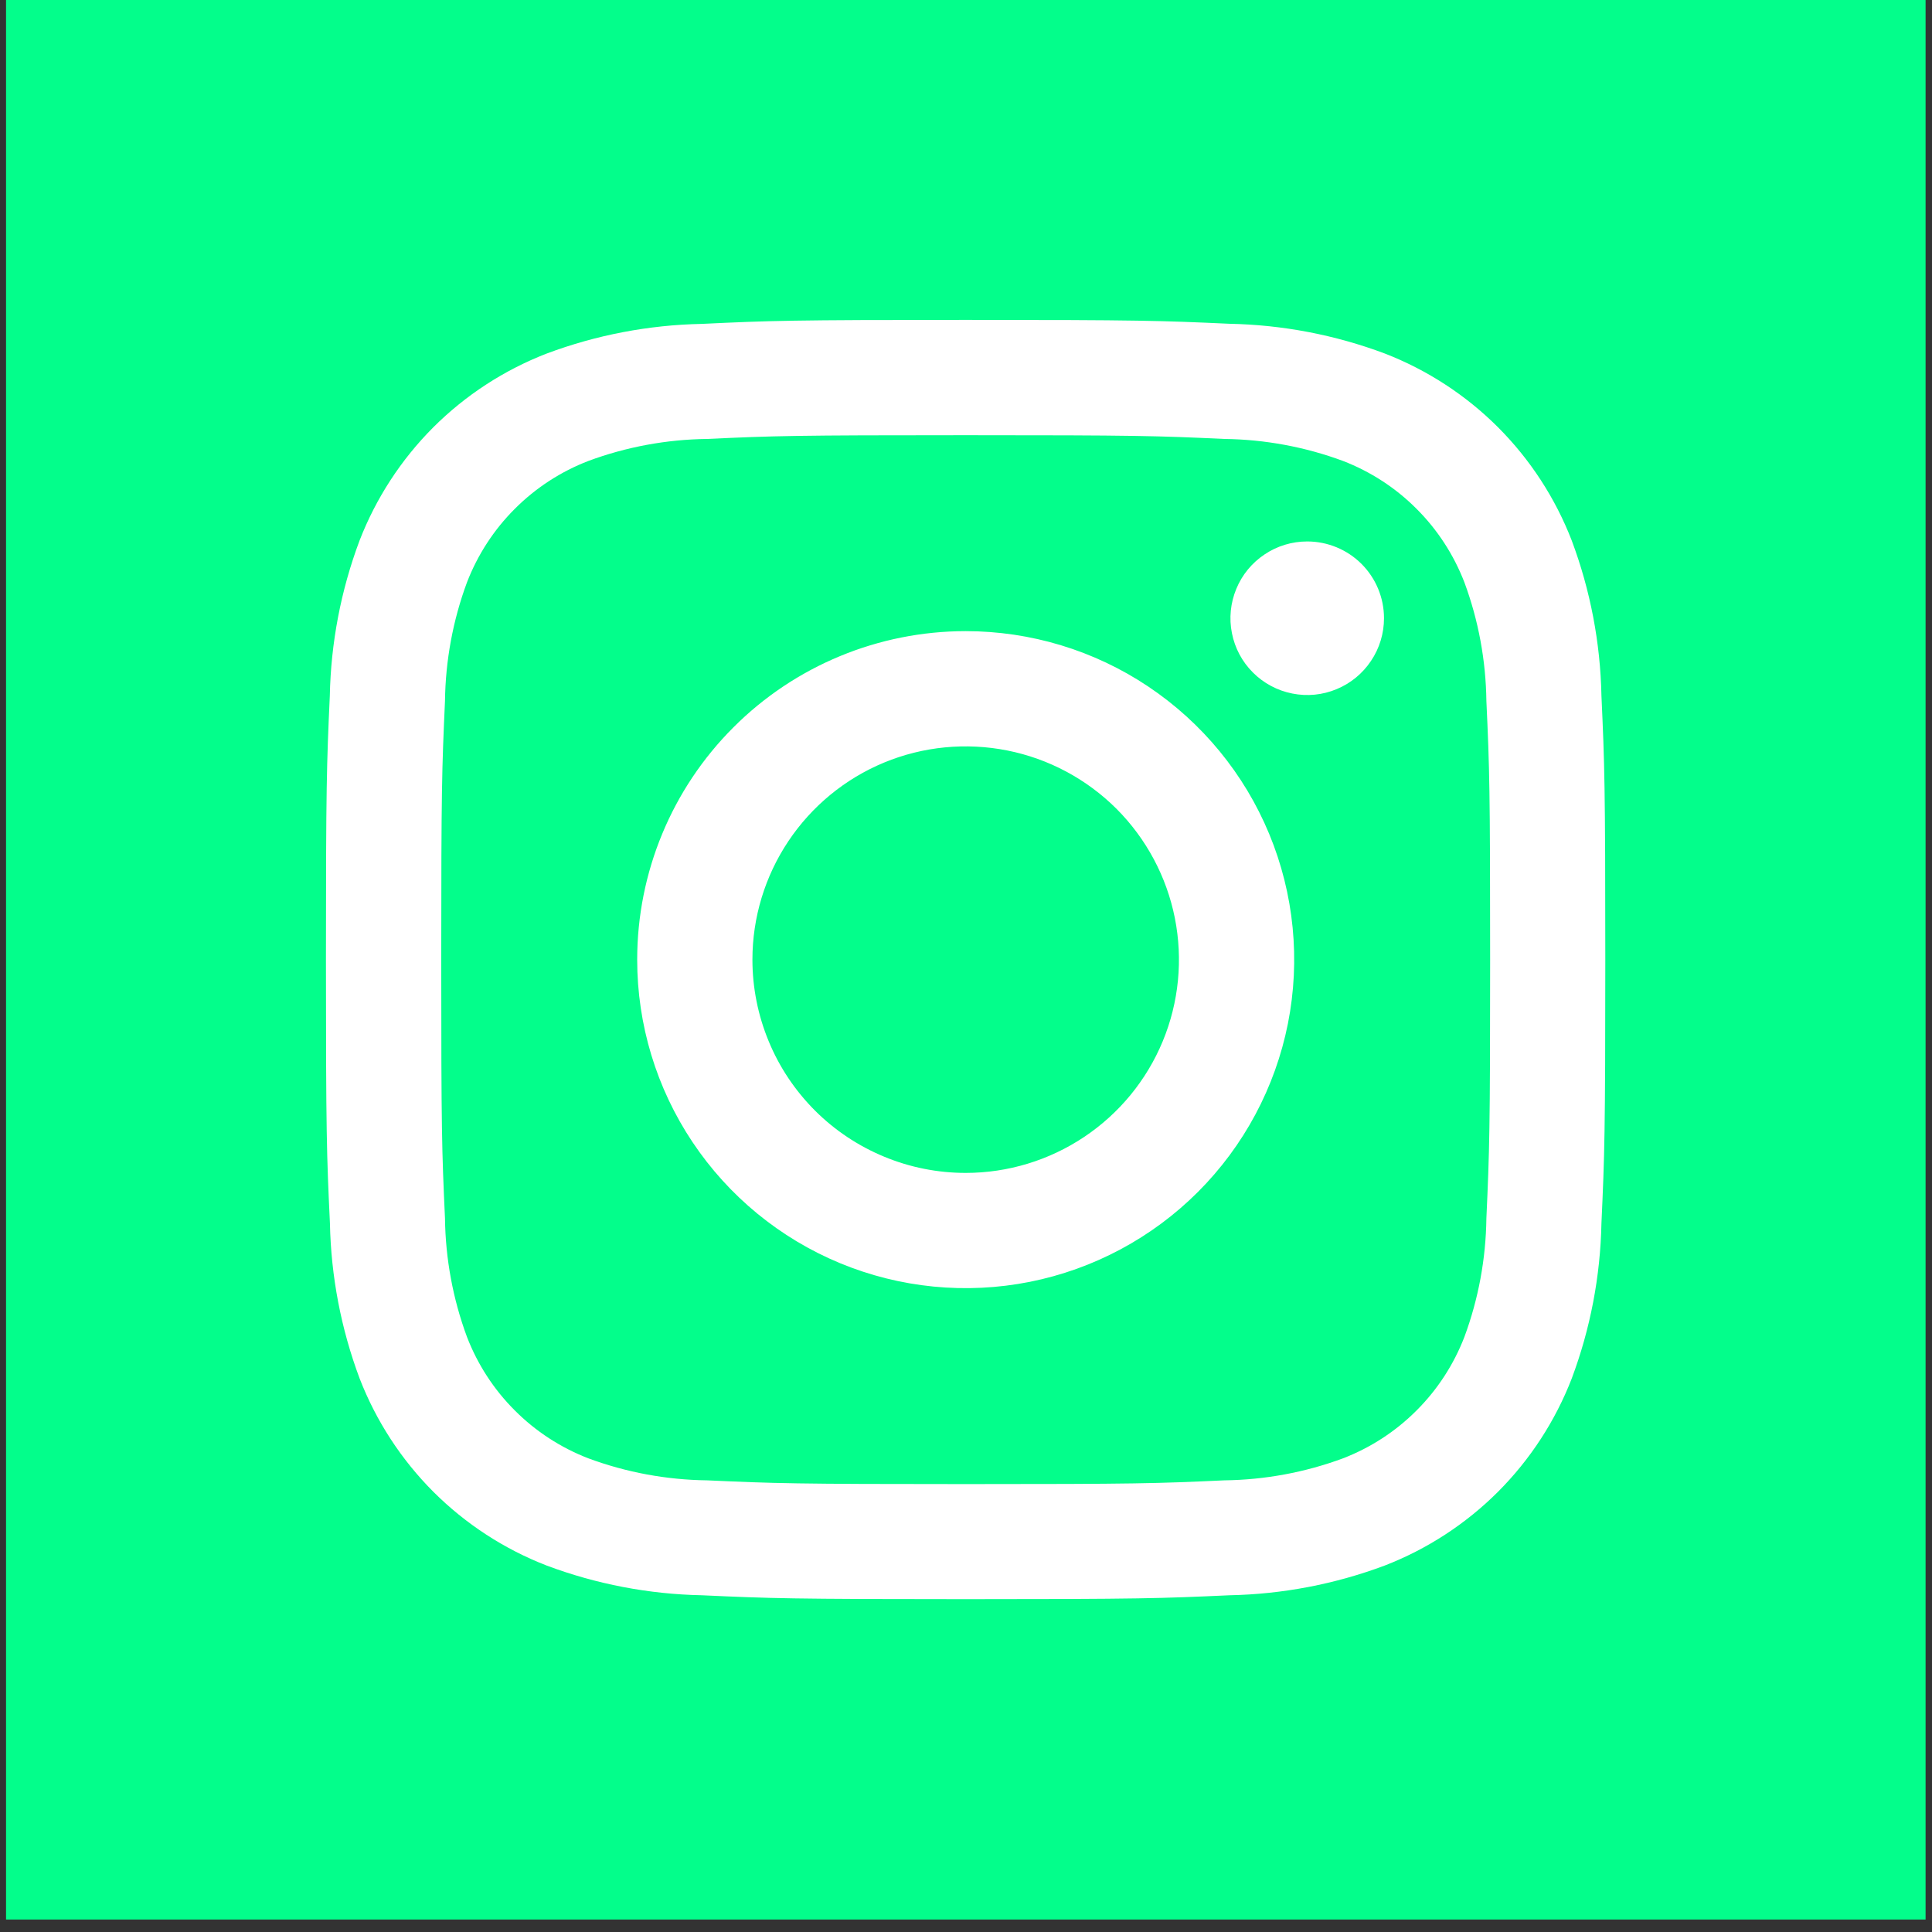 <svg width="31" height="31" viewBox="0 0 31 31" fill="none" xmlns="http://www.w3.org/2000/svg">
<rect x="0" y="0" width="31" height="31" fill="#333333" stroke="none"/>
<path fill-rule="evenodd" clip-rule="evenodd" d="M0.097 30.8H30.897V0H0.097V30.8Z" fill="#03FE8B"/>
<path fill-rule="evenodd" clip-rule="evenodd" d="M15.495 5.133C18.283 5.133 18.632 5.145 19.727 5.195C20.579 5.212 21.421 5.373 22.219 5.672C22.9 5.936 23.519 6.339 24.036 6.855C24.552 7.372 24.955 7.991 25.219 8.672C25.518 9.47 25.679 10.312 25.696 11.164C25.746 12.259 25.758 12.608 25.758 15.396C25.758 18.184 25.746 18.533 25.696 19.628C25.679 20.48 25.518 21.322 25.219 22.12C24.955 22.801 24.552 23.42 24.036 23.937C23.519 24.453 22.9 24.856 22.219 25.12C21.421 25.419 20.579 25.58 19.727 25.597C18.632 25.647 18.283 25.659 15.495 25.659C12.707 25.659 12.357 25.647 11.263 25.597C10.411 25.58 9.569 25.419 8.771 25.12C8.09 24.856 7.471 24.453 6.954 23.937C6.438 23.42 6.035 22.801 5.771 22.12C5.472 21.322 5.311 20.48 5.294 19.628C5.242 18.533 5.23 18.186 5.23 15.398C5.23 12.61 5.242 12.26 5.292 11.166C5.309 10.314 5.47 9.472 5.769 8.674C6.033 7.993 6.436 7.374 6.952 6.857C7.469 6.341 8.088 5.938 8.769 5.674C9.567 5.375 10.409 5.214 11.261 5.197C12.358 5.145 12.707 5.133 15.495 5.133ZM15.495 6.983C12.754 6.983 12.429 6.993 11.347 7.043C10.696 7.051 10.051 7.17 9.441 7.396C8.998 7.567 8.596 7.828 8.261 8.164C7.925 8.499 7.664 8.901 7.493 9.344C7.267 9.954 7.148 10.599 7.14 11.25C7.091 12.332 7.08 12.657 7.08 15.398C7.08 18.139 7.09 18.464 7.14 19.546C7.148 20.197 7.267 20.842 7.493 21.452C7.664 21.895 7.925 22.297 8.261 22.632C8.596 22.968 8.998 23.229 9.441 23.4C10.051 23.626 10.696 23.745 11.347 23.753C12.429 23.802 12.754 23.813 15.495 23.813C18.236 23.813 18.561 23.803 19.643 23.753C20.294 23.745 20.939 23.626 21.549 23.4C21.992 23.229 22.394 22.968 22.729 22.632C23.065 22.297 23.326 21.895 23.497 21.452C23.723 20.842 23.842 20.197 23.85 19.546C23.899 18.464 23.91 18.139 23.91 15.398C23.91 12.657 23.9 12.332 23.85 11.25C23.842 10.599 23.723 9.954 23.497 9.344C23.326 8.901 23.065 8.499 22.729 8.164C22.394 7.828 21.992 7.567 21.549 7.396C20.939 7.17 20.294 7.051 19.643 7.043C18.561 6.993 18.236 6.983 15.495 6.983ZM15.495 10.127C16.538 10.127 17.557 10.436 18.423 11.015C19.29 11.595 19.966 12.418 20.365 13.381C20.764 14.344 20.868 15.404 20.665 16.426C20.461 17.449 19.959 18.388 19.222 19.125C18.485 19.862 17.546 20.364 16.523 20.568C15.501 20.771 14.441 20.667 13.478 20.268C12.515 19.869 11.691 19.193 11.112 18.326C10.533 17.46 10.224 16.441 10.224 15.398C10.224 14 10.779 12.659 11.768 11.671C12.756 10.682 14.097 10.127 15.495 10.127ZM15.495 18.82C16.172 18.82 16.833 18.619 17.396 18.243C17.959 17.867 18.398 17.333 18.657 16.707C18.916 16.082 18.983 15.394 18.851 14.73C18.719 14.067 18.393 13.457 17.915 12.978C17.436 12.5 16.826 12.174 16.163 12.042C15.499 11.91 14.811 11.977 14.185 12.236C13.56 12.495 13.026 12.934 12.65 13.497C12.274 14.06 12.073 14.721 12.073 15.398C12.073 15.847 12.162 16.292 12.334 16.707C12.505 17.123 12.758 17.5 13.075 17.818C13.393 18.136 13.77 18.387 14.185 18.559C14.601 18.732 15.046 18.82 15.495 18.82ZM22.207 9.92C22.207 10.164 22.135 10.402 21.999 10.604C21.864 10.807 21.672 10.965 21.446 11.058C21.221 11.152 20.974 11.176 20.735 11.128C20.496 11.081 20.276 10.963 20.104 10.791C19.931 10.619 19.814 10.399 19.767 10.16C19.719 9.921 19.744 9.674 19.837 9.449C19.93 9.223 20.088 9.031 20.291 8.896C20.493 8.76 20.731 8.688 20.975 8.688C21.302 8.688 21.615 8.818 21.846 9.048C22.077 9.279 22.207 9.592 22.207 9.919V9.92Z" fill="white"/>
</svg>
